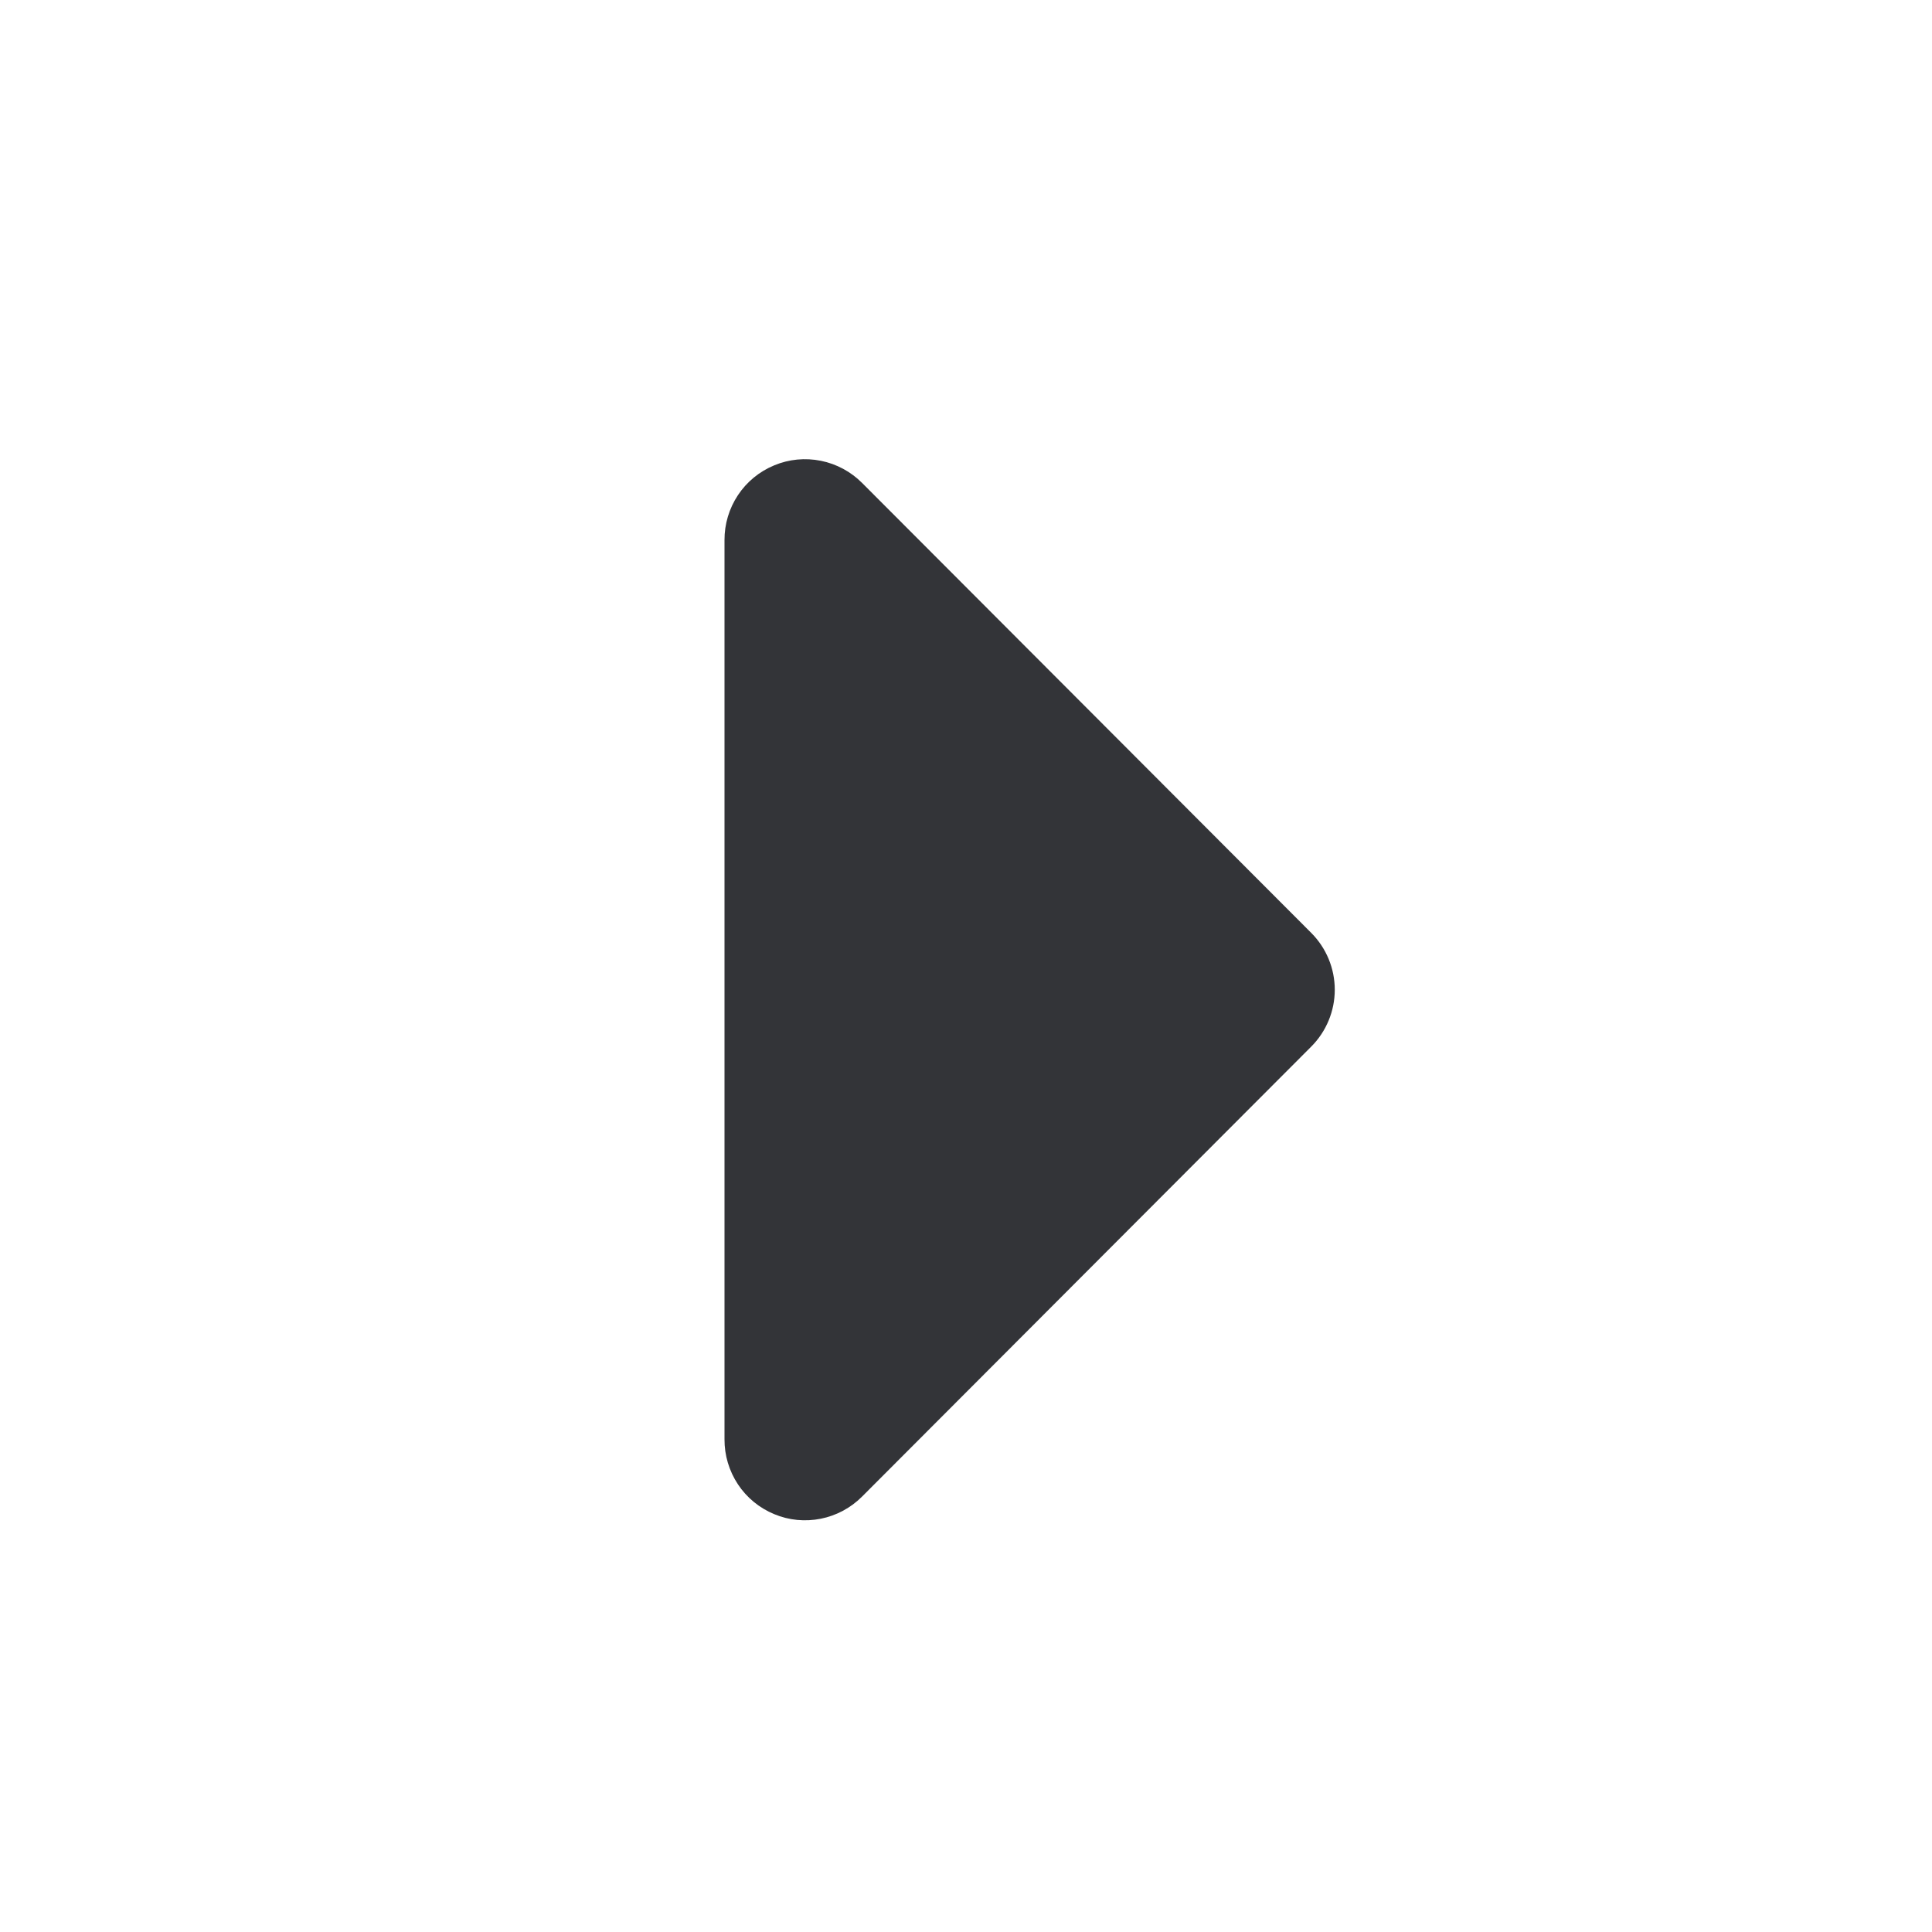 <svg width="24" height="24" viewBox="0 0 24 24" fill="none" xmlns="http://www.w3.org/2000/svg">
<g id="fi-rr-caret-right">
<path id="Vector" d="M9 17.88V6.71C8.999 6.511 9.057 6.317 9.167 6.151C9.276 5.986 9.433 5.857 9.617 5.781C9.8 5.704 10.002 5.685 10.197 5.724C10.391 5.763 10.57 5.859 10.71 6L16.29 11.59C16.476 11.777 16.581 12.031 16.581 12.295C16.581 12.559 16.476 12.813 16.29 13L10.71 18.59C10.57 18.731 10.391 18.827 10.197 18.866C10.002 18.905 9.8 18.886 9.617 18.809C9.433 18.733 9.276 18.604 9.167 18.439C9.057 18.273 8.999 18.078 9 17.88Z" fill="#333438"/>
</g>
</svg>
